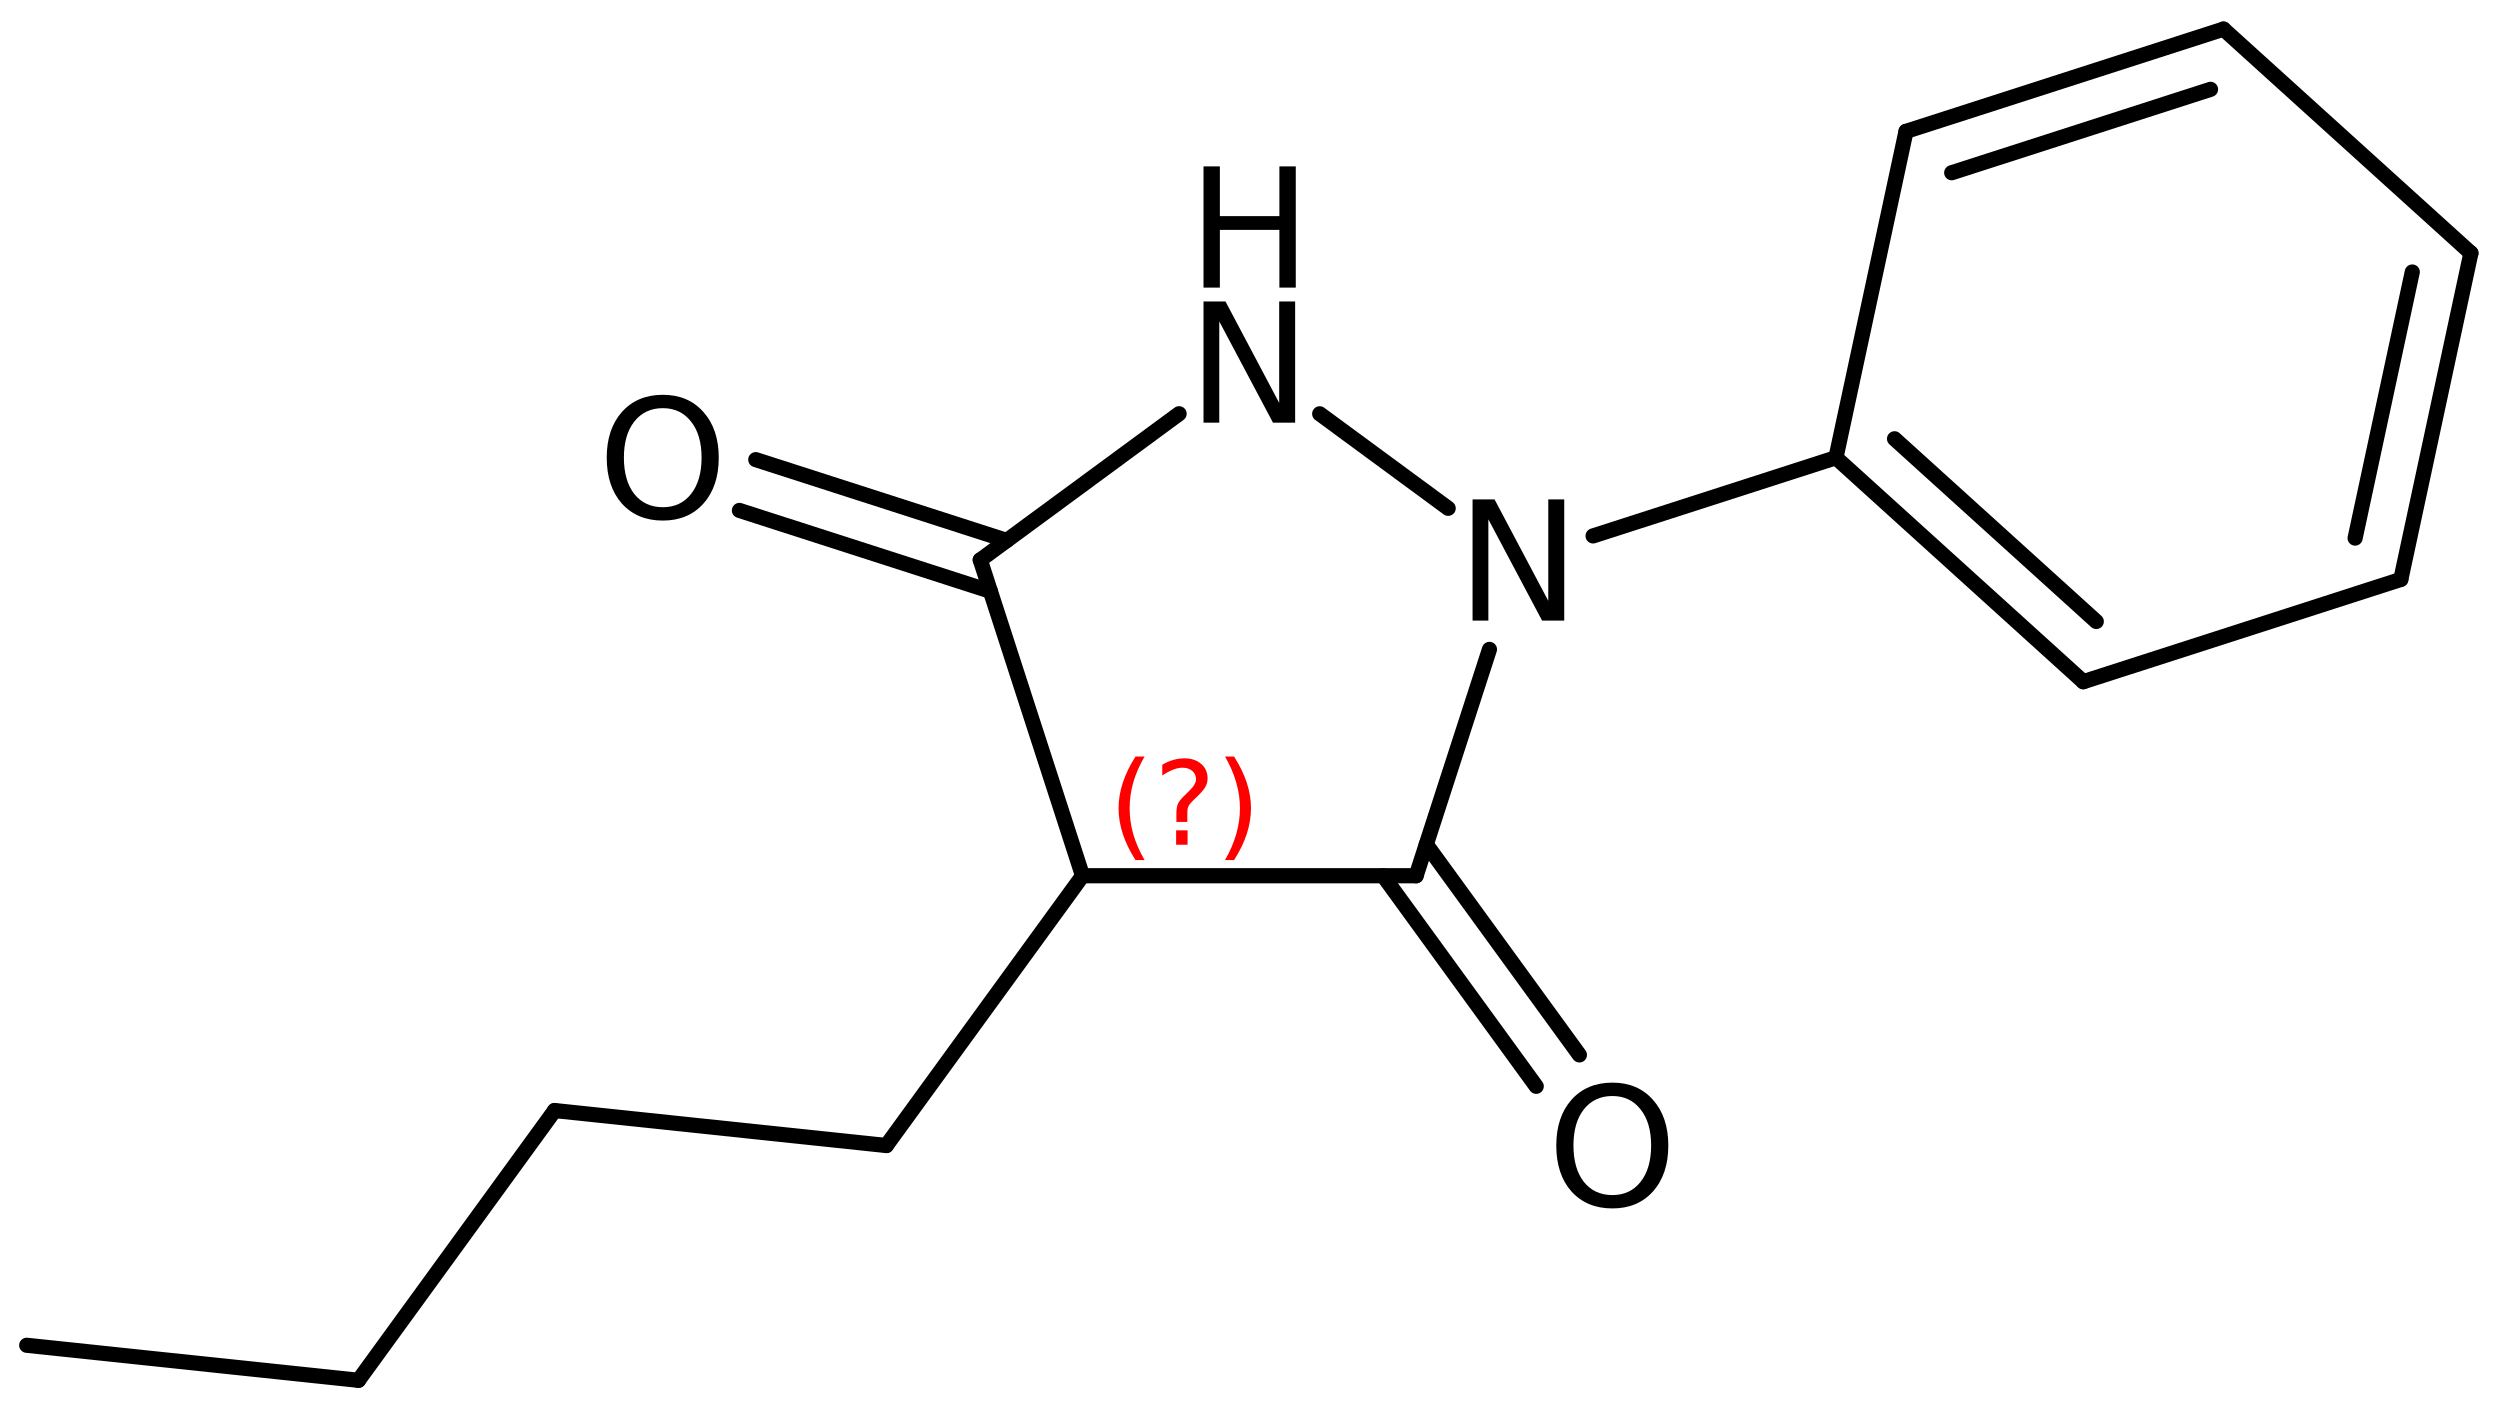 <?xml version='1.0' encoding='UTF-8'?>
<!DOCTYPE svg PUBLIC "-//W3C//DTD SVG 1.1//EN" "http://www.w3.org/Graphics/SVG/1.1/DTD/svg11.dtd">
<svg version='1.2' xmlns='http://www.w3.org/2000/svg' xmlns:xlink='http://www.w3.org/1999/xlink' width='76.146mm' height='42.924mm' viewBox='0 0 76.146 42.924'>
  <desc>Generated by the Chemistry Development Kit (http://github.com/cdk)</desc>
  <g stroke-linecap='round' stroke-linejoin='round' stroke='#000000' stroke-width='.462' fill='#000000'>
    <rect x='.0' y='.0' width='77.0' height='43.0' fill='#FFFFFF' stroke='none'/>
    <g id='mol1' class='mol'>
      <line id='mol1bnd1' class='bond' x1='.814' y1='40.975' x2='10.918' y2='42.042'/>
      <line id='mol1bnd2' class='bond' x1='10.918' y1='42.042' x2='16.893' y2='33.825'/>
      <line id='mol1bnd3' class='bond' x1='16.893' y1='33.825' x2='26.997' y2='34.891'/>
      <line id='mol1bnd4' class='bond' x1='26.997' y1='34.891' x2='32.973' y2='26.674'/>
      <line id='mol1bnd5' class='bond' x1='32.973' y1='26.674' x2='29.857' y2='17.056'/>
      <g id='mol1bnd6' class='bond'>
        <line x1='30.166' y1='18.009' x2='22.522' y2='15.547'/>
        <line x1='30.664' y1='16.462' x2='23.02' y2='14.0'/>
      </g>
      <line id='mol1bnd7' class='bond' x1='29.857' y1='17.056' x2='35.913' y2='12.602'/>
      <line id='mol1bnd8' class='bond' x1='40.196' y1='12.604' x2='44.109' y2='15.482'/>
      <line id='mol1bnd9' class='bond' x1='45.366' y1='19.78' x2='43.133' y2='26.674'/>
      <line id='mol1bnd10' class='bond' x1='32.973' y1='26.674' x2='43.133' y2='26.674'/>
      <g id='mol1bnd11' class='bond'>
        <line x1='43.442' y1='25.718' x2='48.106' y2='32.131'/>
        <line x1='42.128' y1='26.674' x2='46.791' y2='33.087'/>
      </g>
      <line id='mol1bnd12' class='bond' x1='48.523' y1='16.323' x2='55.919' y2='13.94'/>
      <g id='mol1bnd13' class='bond'>
        <line x1='55.919' y1='13.94' x2='63.454' y2='20.764'/>
        <line x1='57.705' y1='13.365' x2='63.849' y2='18.929'/>
      </g>
      <line id='mol1bnd14' class='bond' x1='63.454' y1='20.764' x2='73.125' y2='17.648'/>
      <g id='mol1bnd15' class='bond'>
        <line x1='73.125' y1='17.648' x2='75.26' y2='7.709'/>
        <line x1='71.733' y1='16.389' x2='73.474' y2='8.285'/>
      </g>
      <line id='mol1bnd16' class='bond' x1='75.26' y1='7.709' x2='67.724' y2='.886'/>
      <g id='mol1bnd17' class='bond'>
        <line x1='67.724' y1='.886' x2='58.054' y2='4.002'/>
        <line x1='67.329' y1='2.721' x2='59.446' y2='5.261'/>
      </g>
      <line id='mol1bnd18' class='bond' x1='55.919' y1='13.94' x2='58.054' y2='4.002'/>
      <path id='mol1atm7' class='atom' d='M20.189 12.432q-.547 .0 -.869 .408q-.317 .401 -.317 1.1q.0 .7 .317 1.107q.322 .402 .869 .402q.542 -.0 .858 -.402q.322 -.407 .322 -1.107q.0 -.699 -.322 -1.1q-.316 -.408 -.858 -.408zM20.189 12.025q.773 -.0 1.235 .523q.468 .523 .468 1.392q.0 .876 -.468 1.399q-.462 .517 -1.235 .517q-.778 .0 -1.247 -.517q-.462 -.523 -.462 -1.399q.0 -.869 .462 -1.392q.469 -.523 1.247 -.523z' stroke='none'/>
      <g id='mol1atm8' class='atom'>
        <path d='M36.657 9.182h.669l1.636 3.09v-3.09h.486v3.692h-.675l-1.636 -3.084v3.084h-.48v-3.692z' stroke='none'/>
        <path d='M36.657 5.068h.498v1.515h1.813v-1.515h.499v3.692h-.499v-1.758h-1.813v1.758h-.498v-3.692z' stroke='none'/>
      </g>
      <path id='mol1atm9' class='atom' d='M44.852 15.21h.669l1.637 3.09v-3.09h.486v3.692h-.675l-1.636 -3.084v3.084h-.481v-3.692z' stroke='none'/>
      <path id='mol1atm11' class='atom' d='M49.111 33.383q-.547 -.0 -.87 .407q-.316 .402 -.316 1.101q.0 .7 .316 1.107q.323 .402 .87 .402q.541 -.0 .858 -.402q.322 -.407 .322 -1.107q.0 -.699 -.322 -1.101q-.317 -.407 -.858 -.407zM49.111 32.975q.773 .0 1.235 .523q.468 .523 .468 1.393q.0 .876 -.468 1.399q-.462 .517 -1.235 .517q-.778 .0 -1.247 -.517q-.462 -.523 -.462 -1.399q-.0 -.87 .462 -1.393q.469 -.523 1.247 -.523z' stroke='none'/>
      <path d='M34.862 23.042q-.229 .396 -.344 .788q-.111 .388 -.111 .788q-.0 .4 .111 .792q.115 .391 .344 .787h-.276q-.26 -.408 -.388 -.8q-.128 -.392 -.128 -.779q.0 -.388 .128 -.775q.128 -.392 .388 -.801h.276zM35.823 25.29h.349v.439h-.349v-.439zM36.164 25.035h-.333v-.264q.0 -.179 .047 -.289q.051 -.111 .209 -.26l.153 -.153q.098 -.094 .141 -.175q.047 -.081 .047 -.166q-.0 -.153 -.115 -.247q-.111 -.098 -.298 -.098q-.137 .0 -.294 .064q-.154 .06 -.32 .174v-.327q.162 -.098 .328 -.145q.166 -.051 .345 -.051q.319 -.0 .511 .17q.196 .166 .196 .443q-.0 .132 -.064 .251q-.064 .115 -.217 .264l-.153 .149q-.081 .081 -.115 .128q-.034 .047 -.047 .089q-.013 .039 -.017 .09q-.004 .051 -.004 .14v.213zM37.311 23.042h.277q.26 .409 .388 .801q.127 .387 .127 .775q.0 .387 -.127 .779q-.128 .392 -.388 .8h-.277q.23 -.396 .341 -.787q.115 -.392 .115 -.792q-.0 -.4 -.115 -.788q-.111 -.392 -.341 -.788z' stroke='none' fill='#FF0000'/>
    </g>
  </g>
</svg>
